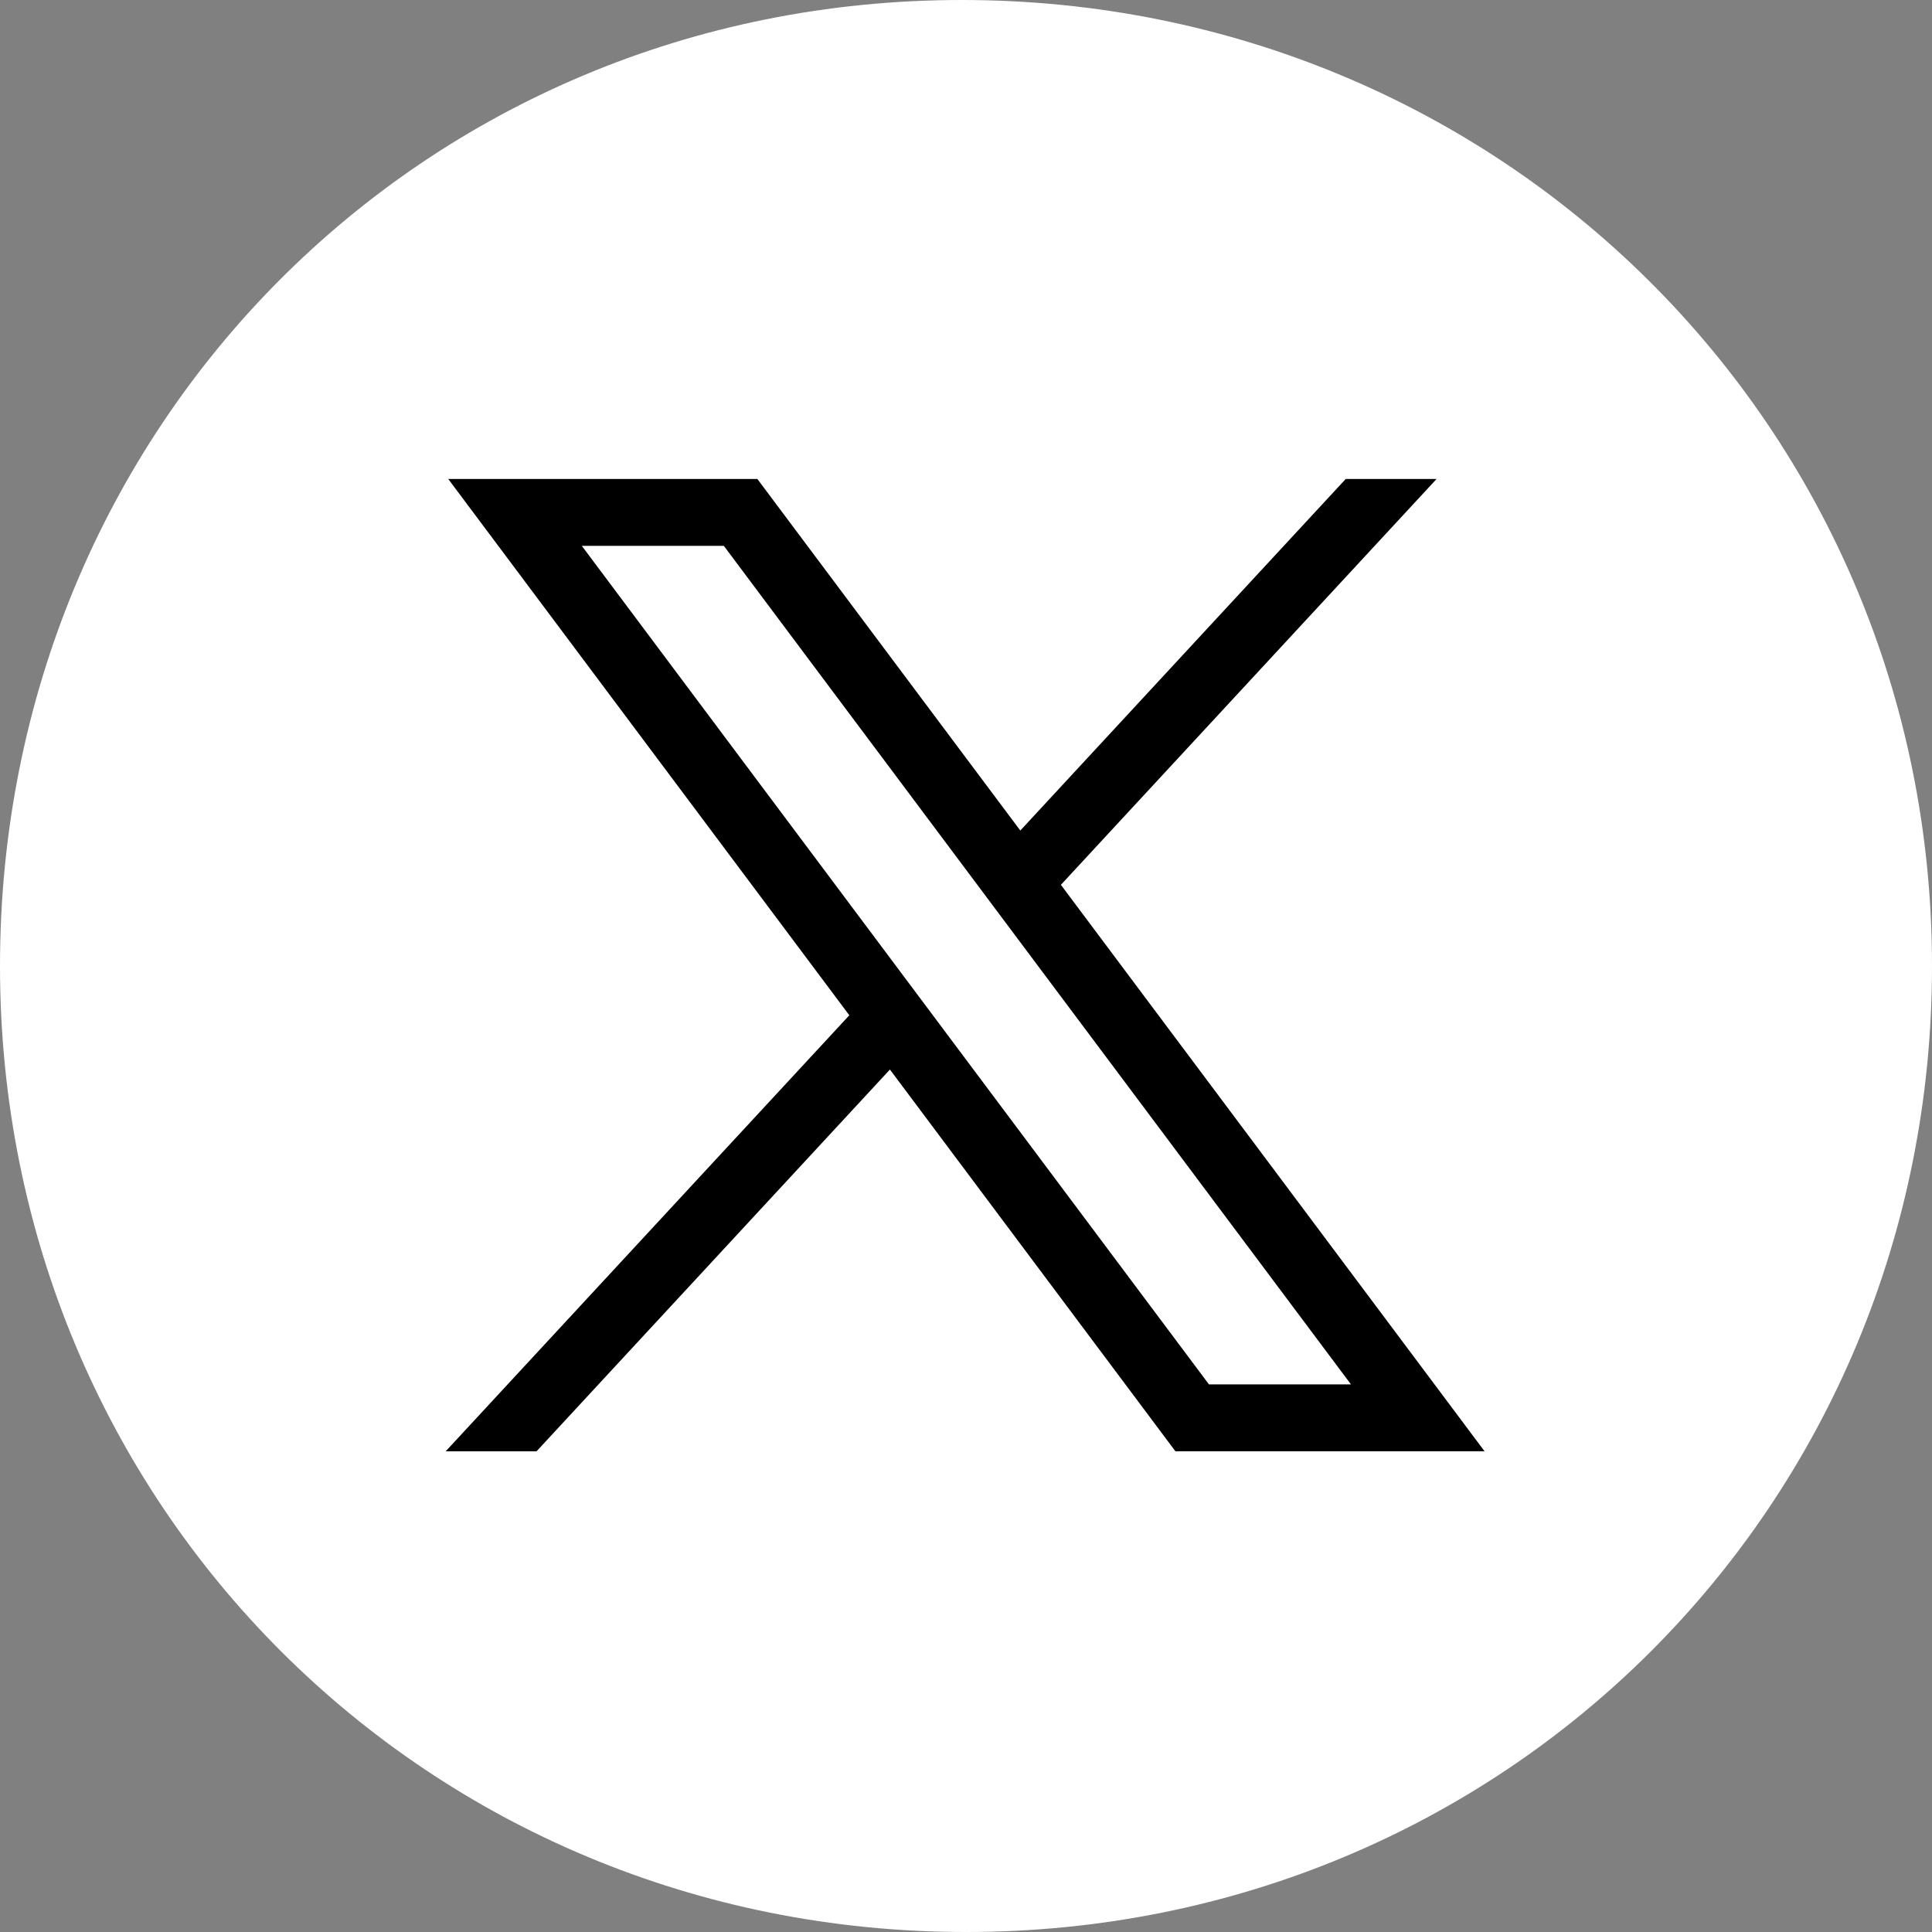 <svg width="200" height="200" viewBox="0 0 200 200" fill="none" xmlns="http://www.w3.org/2000/svg">
<rect x="0" y="0" width="200" height="200" fill="#808080" stroke="none"/>
<circle cx="100.5" cy="99.5" r="82.5" fill="black"/>
<path d="M60.23 56.508L125.15 143.311H139.851L74.932 56.508H60.23Z" fill="white"/>
<path d="M99.565 0C43.764 0 0 44.199 0 100C0 155.801 44.199 200 100 200C155.801 200 200 155.801 200 100C200 44.199 155.366 0 99.565 0ZM121.68 150.238L92.124 110.718L55.543 150.238H46.138L87.921 105.1L46.4 49.582H78.401L105.622 85.977L139.31 49.582H148.715L109.823 91.597L153.681 150.236H121.68V150.238Z" fill="white"/>
</svg>
